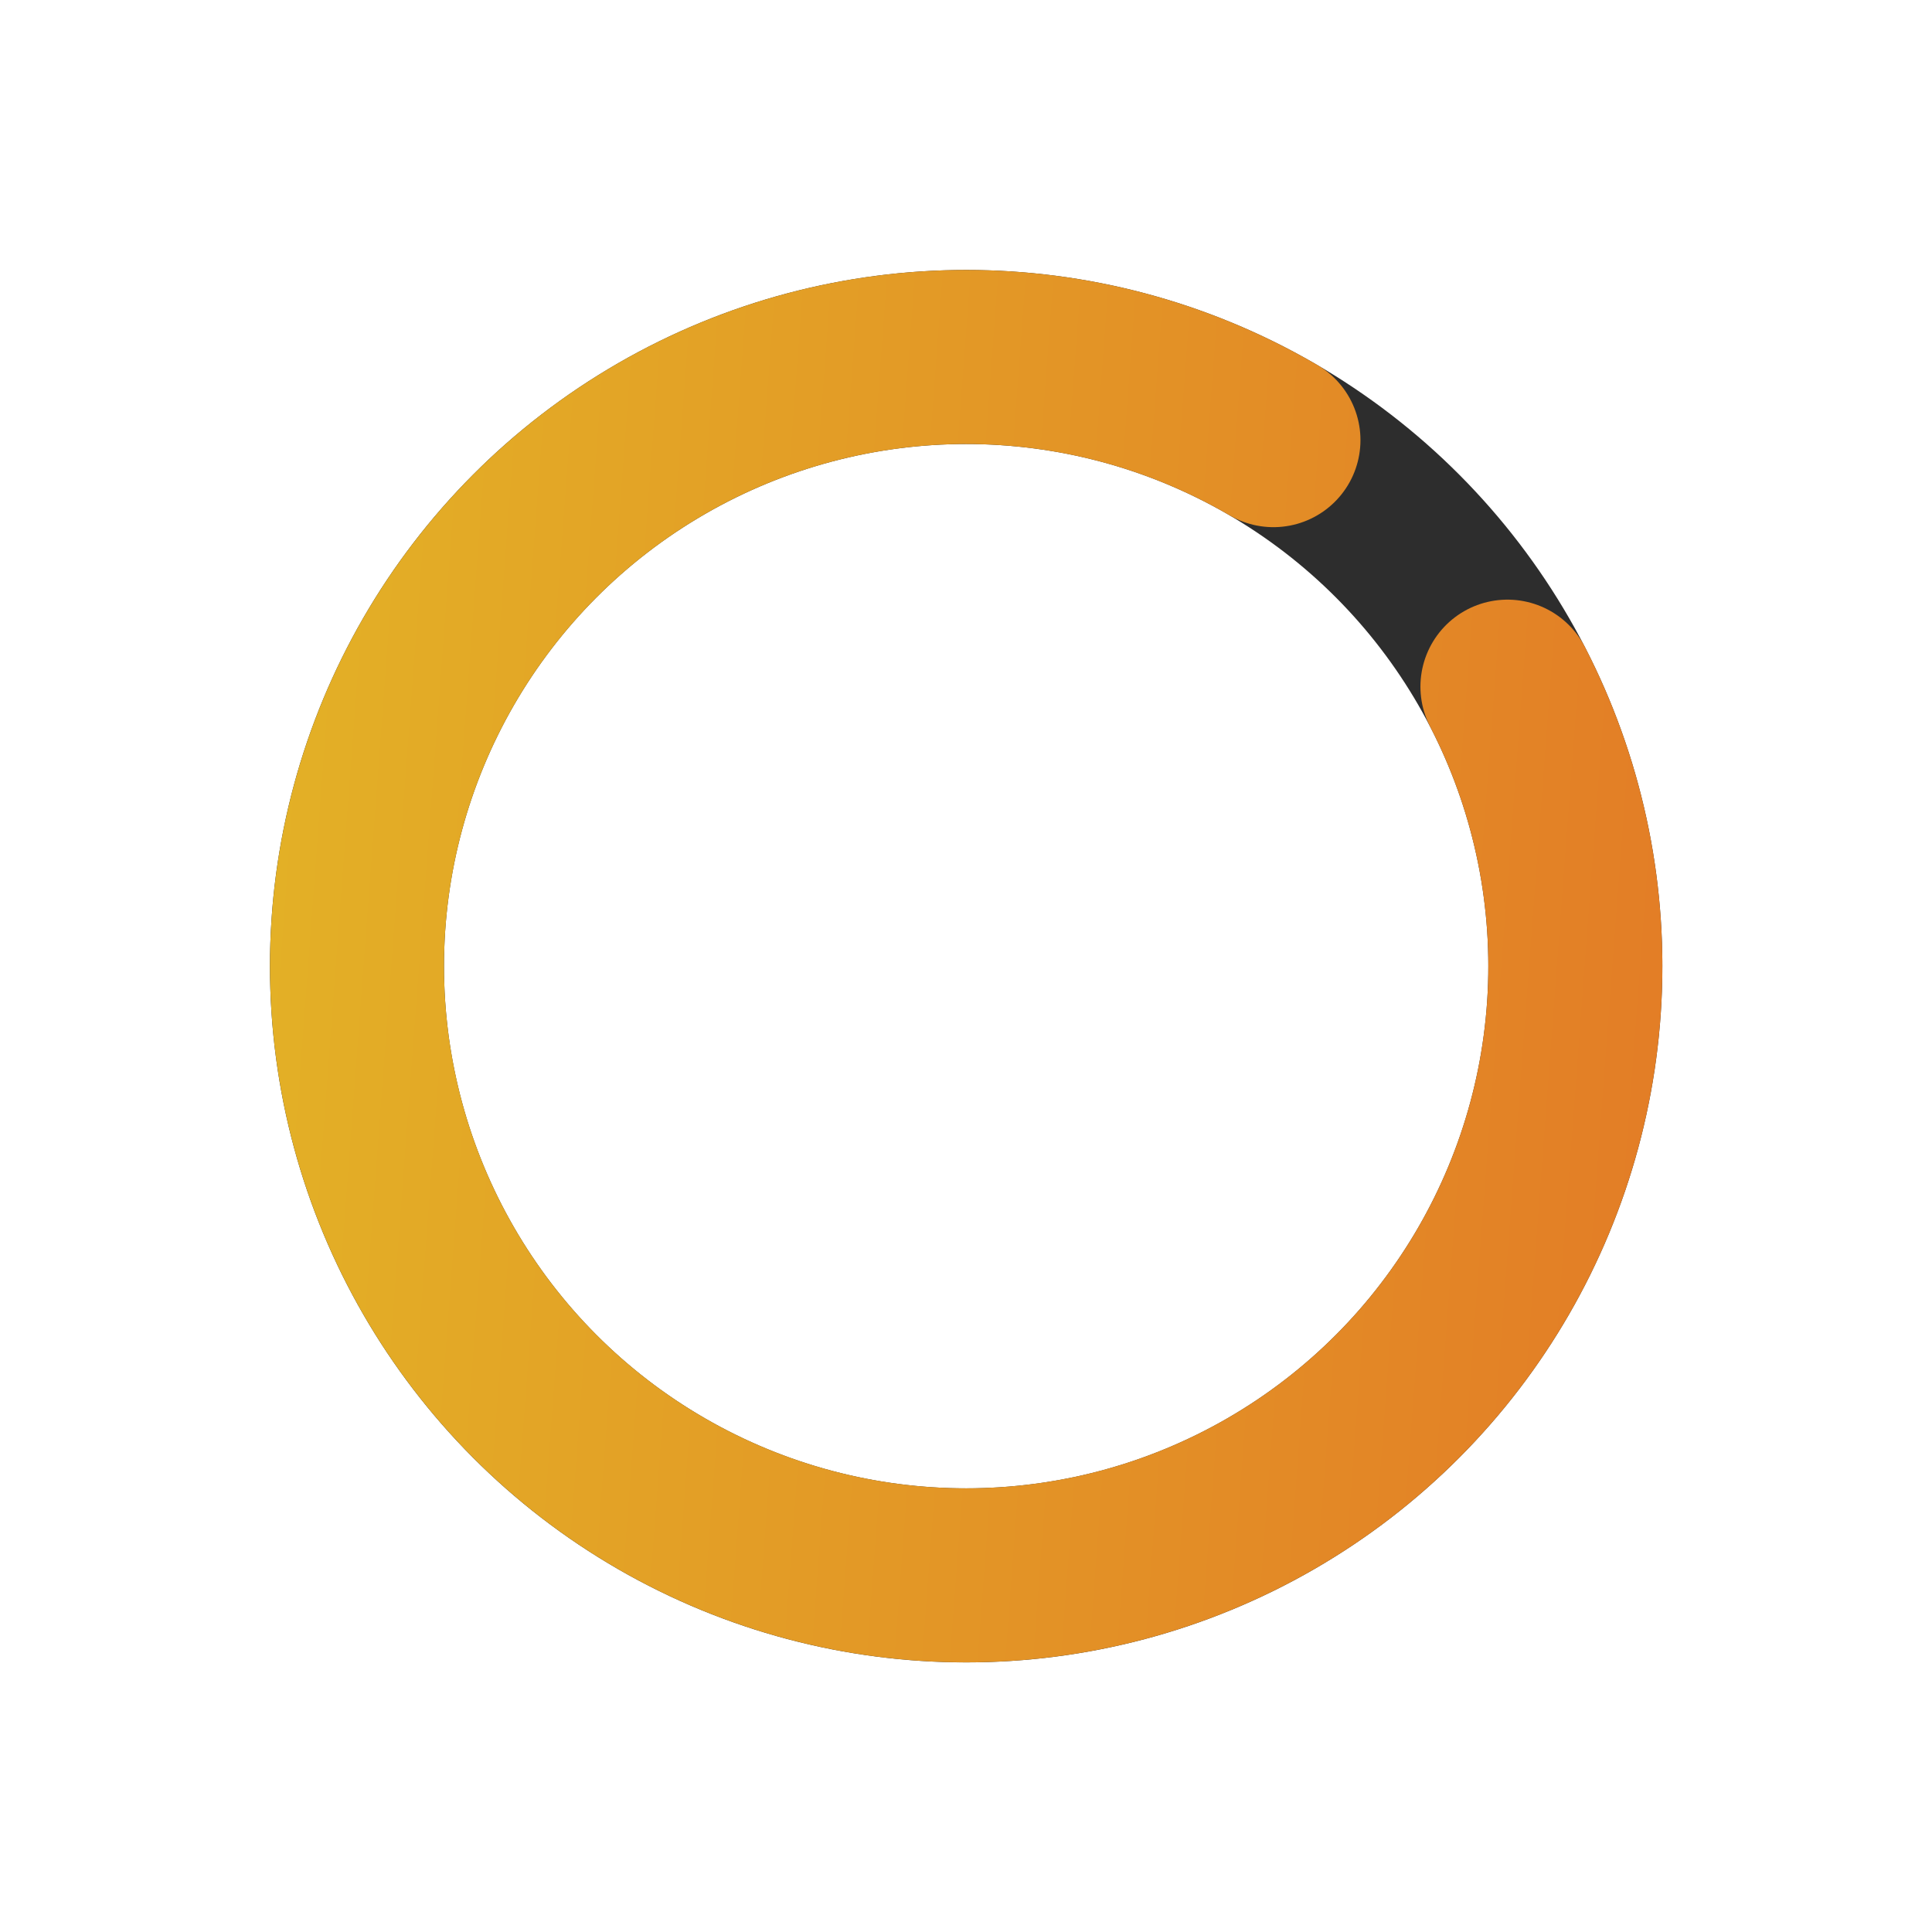 <?xml version="1.0" encoding="UTF-8"?> <svg xmlns="http://www.w3.org/2000/svg" width="222" height="222" viewBox="0 0 222 222" fill="none"> <circle cx="111.018" cy="111.021" r="70" stroke="#2D2D2D" stroke-width="20"></circle> <path d="M173.217 78.903C180.951 93.88 183.02 111.145 179.045 127.526C175.07 143.907 165.317 158.304 151.579 168.071C137.841 177.838 121.039 182.319 104.261 180.692C87.484 179.065 71.857 171.438 60.252 159.213C48.646 146.987 41.842 130.985 41.089 114.145C40.336 97.306 45.685 80.76 56.153 67.548C66.621 54.336 81.505 45.345 98.071 42.227C114.636 39.109 131.77 42.073 146.326 50.575" stroke="url(#paint0_linear)" stroke-width="20" stroke-linecap="round" stroke-linejoin="round"></path> <defs> <linearGradient id="paint0_linear" x1="189.634" y1="116.654" x2="2.531" y2="102.632" gradientUnits="userSpaceOnUse"> <stop stop-color="#E37E26"></stop> <stop offset="1" stop-color="#E3B926"></stop> </linearGradient> </defs> </svg> 